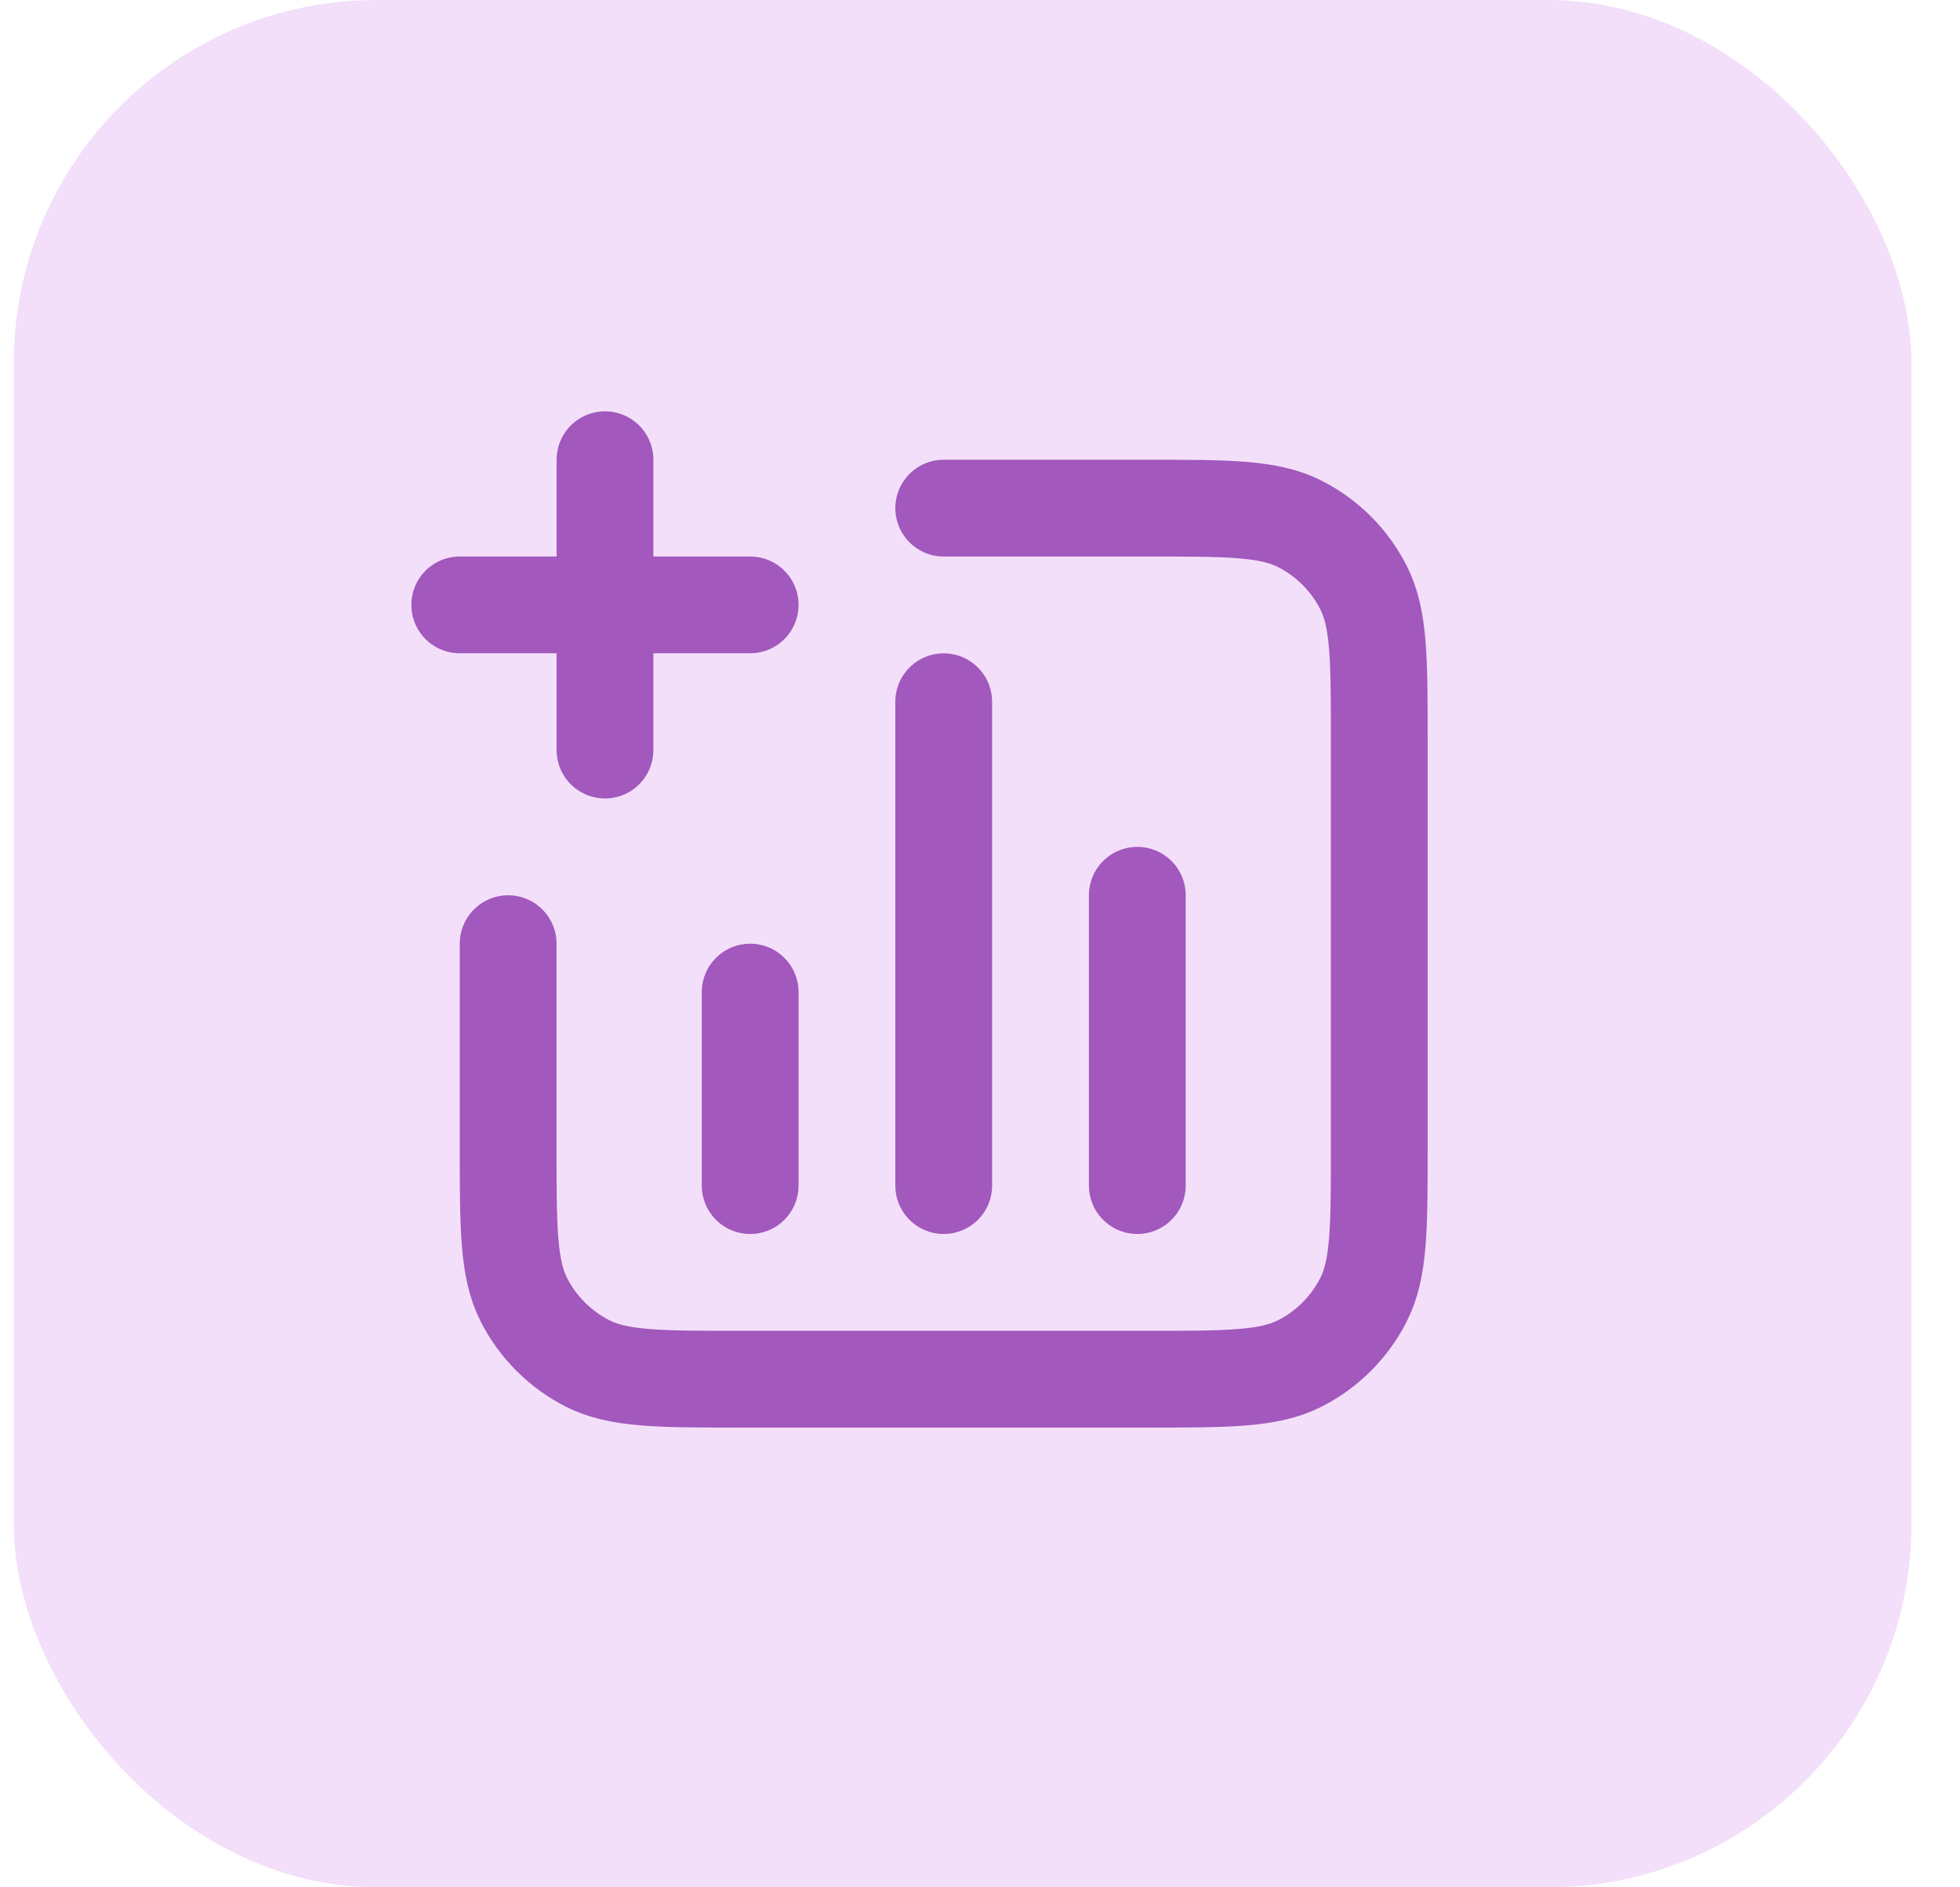 <svg width="27" height="26" viewBox="0 0 27 26" fill="none" xmlns="http://www.w3.org/2000/svg">
<rect x="0.19" width="26.141" height="26" rx="5" fill="#F3DFFA"/>
<g clip-path="url(#clip0_103_85676)">
<path d="M13 7H15.8C16.92 7 17.48 7 17.908 7.218C18.285 7.41 18.59 7.716 18.782 8.092C19 8.52 19 9.08 19 10.2V15.8C19 16.92 19 17.48 18.782 17.908C18.59 18.284 18.285 18.59 17.908 18.782C17.48 19 16.92 19 15.8 19H10.2C9.08 19 8.52 19 8.092 18.782C7.716 18.59 7.41 18.284 7.218 17.908C7 17.48 7 16.92 7 15.8V13M10.334 13.667V16.333M15.667 12.333V16.333M13 9.667V16.333M8.334 10.333V6.333M6.333 8.333H10.334" stroke="#A258BC" stroke-width="1.333" stroke-linecap="round" stroke-linejoin="round"/>
</g>
<defs>
<clipPath id="clip0_103_85676">
<rect width="16.087" height="16" fill="white" transform="translate(5.217 5)"/>
</clipPath>
</defs>
</svg>
